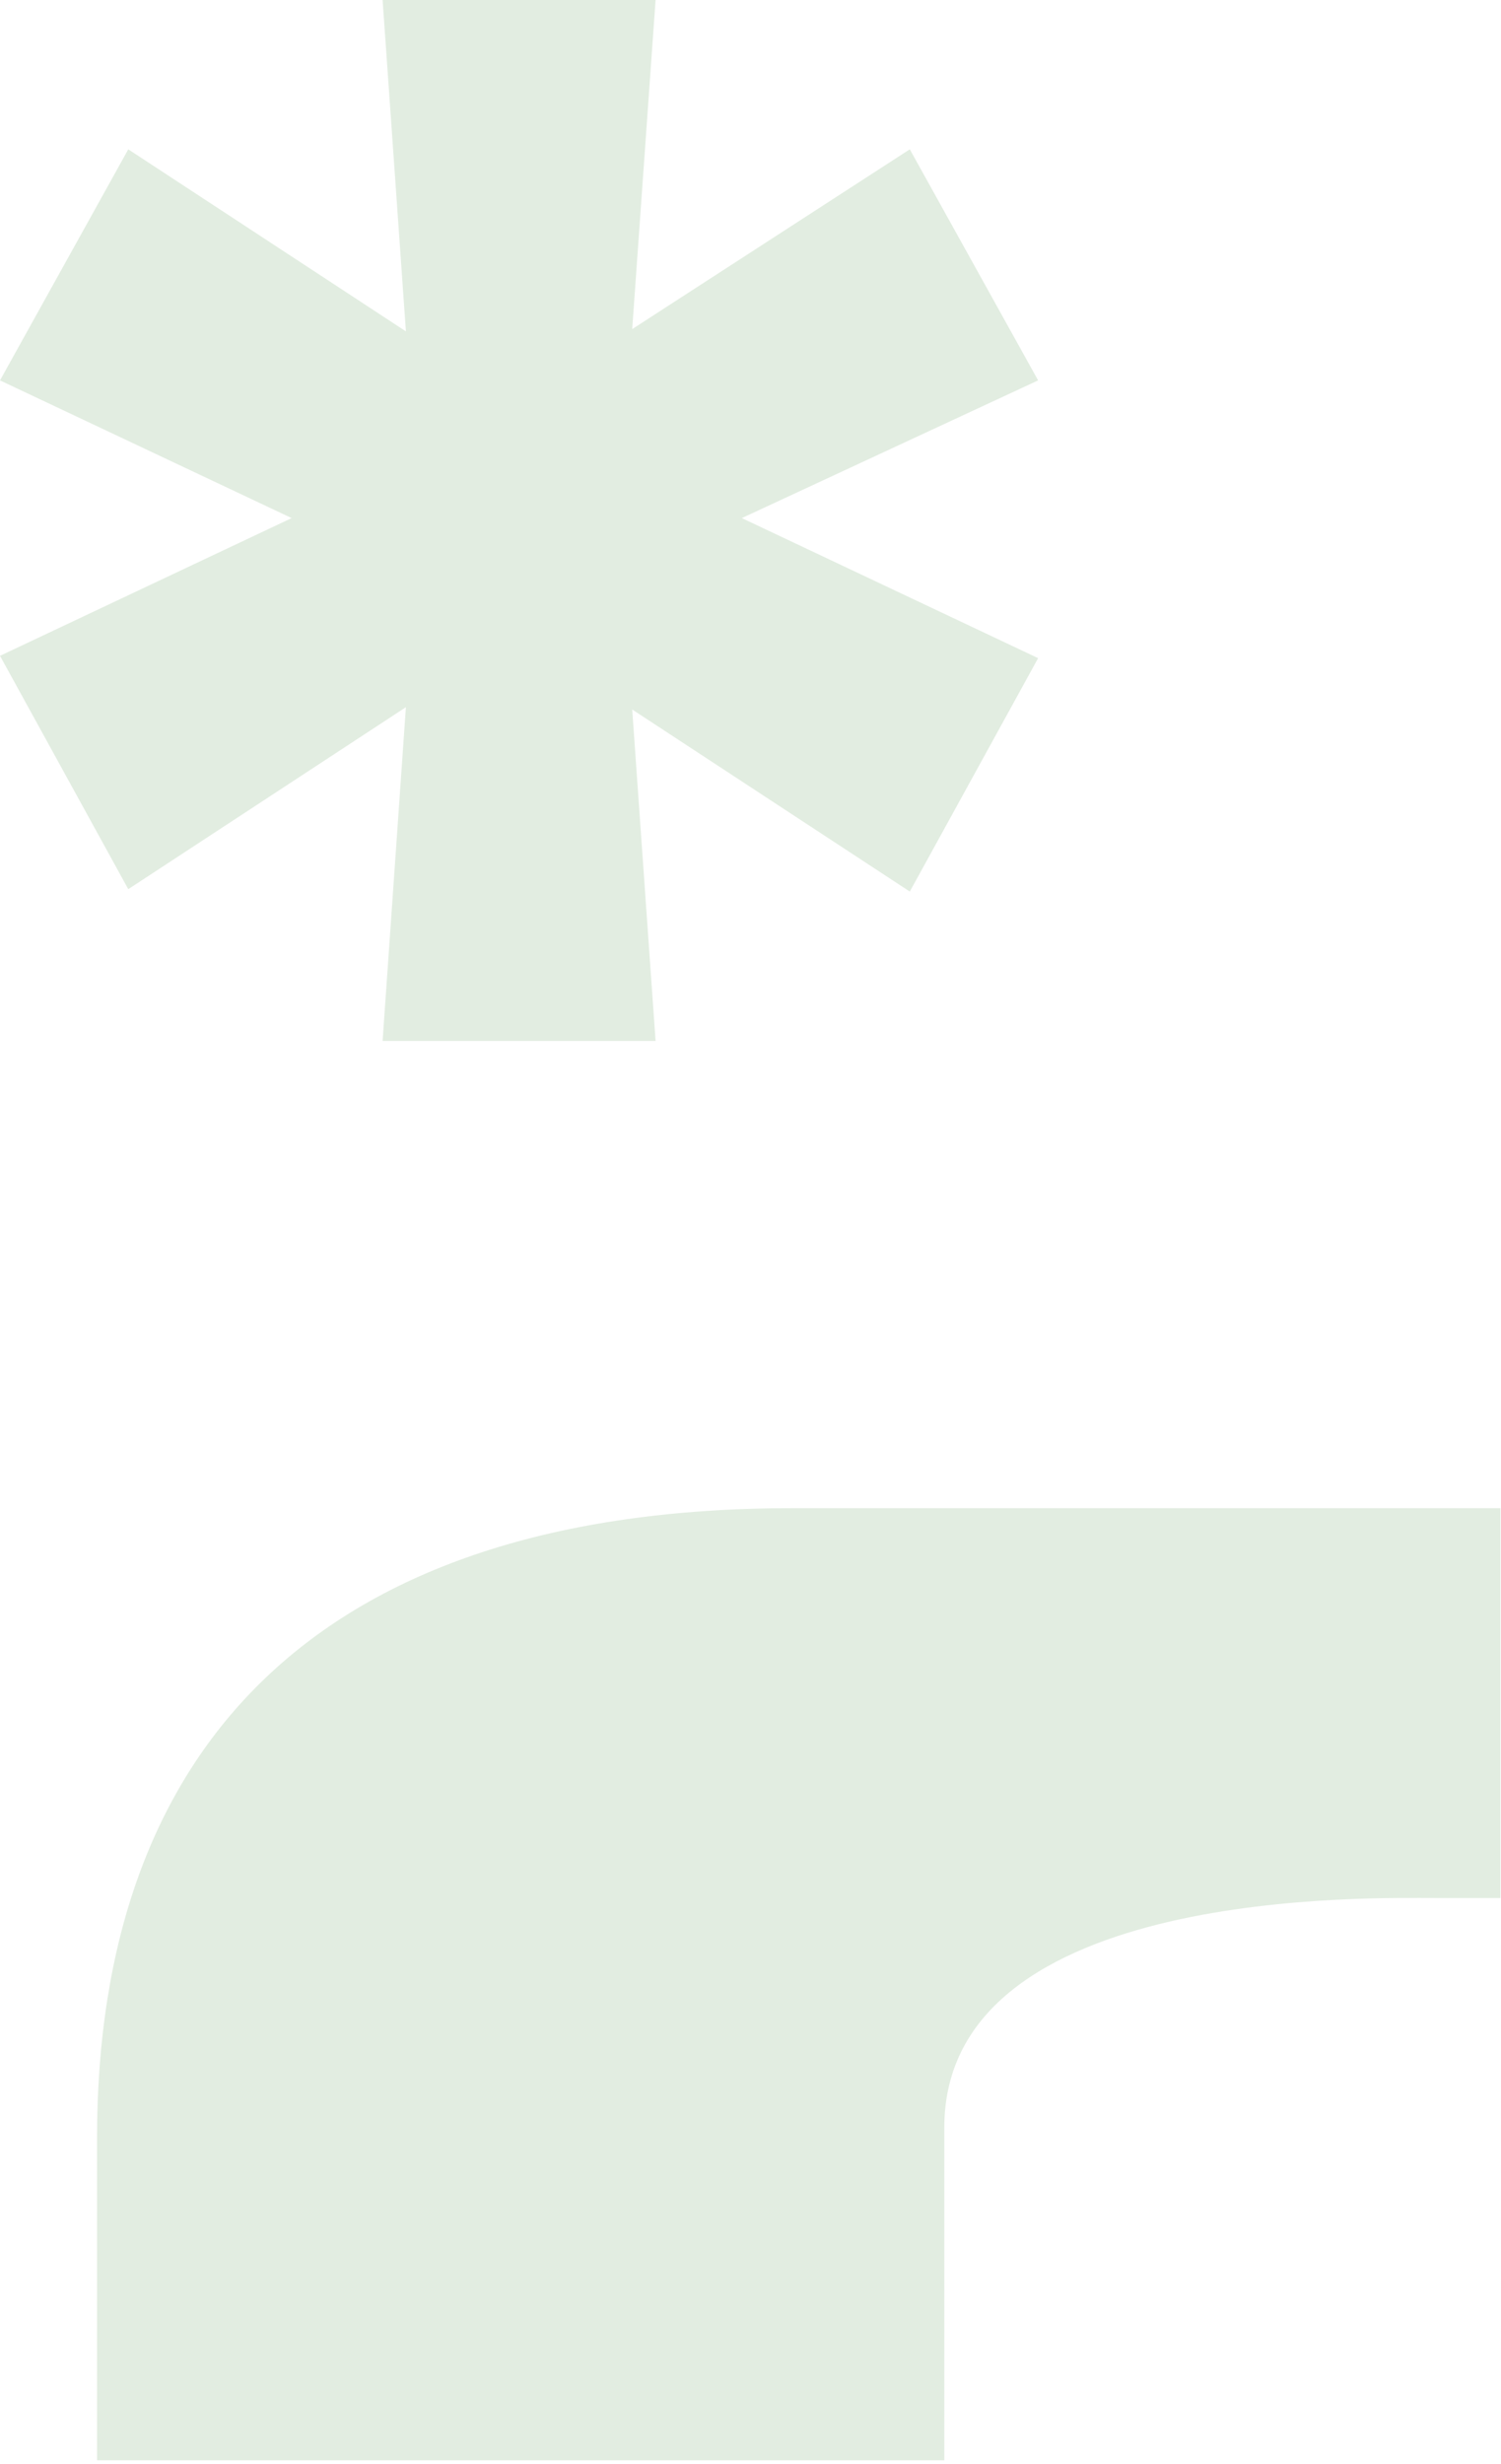 <svg xmlns="http://www.w3.org/2000/svg" width="284" height="466" viewBox="0 0 284 466" fill="none"><path d="M24.27 168.16L76.8 133.74L72.39 196.86H124.04L119.62 134.18L172.14 168.61L196.42 124.47L140.36 97.98L196.42 71.94L172.14 28.24L119.62 62.24L124.04 0H72.39L76.8 62.67L24.27 28.24L0 71.94L55.18 97.98L0 124.03L24.27 168.16Z" fill="#E2EDE1"></path><path d="M178.67 402.37C178.67 356.35 261.2 359.01 271.51 358.95H283.89V285.22H150.05C59.58 285.22 18.36 331.02 18.36 404.31V465.29H178.67V402.37Z" fill="#E2EDE1"></path></svg>